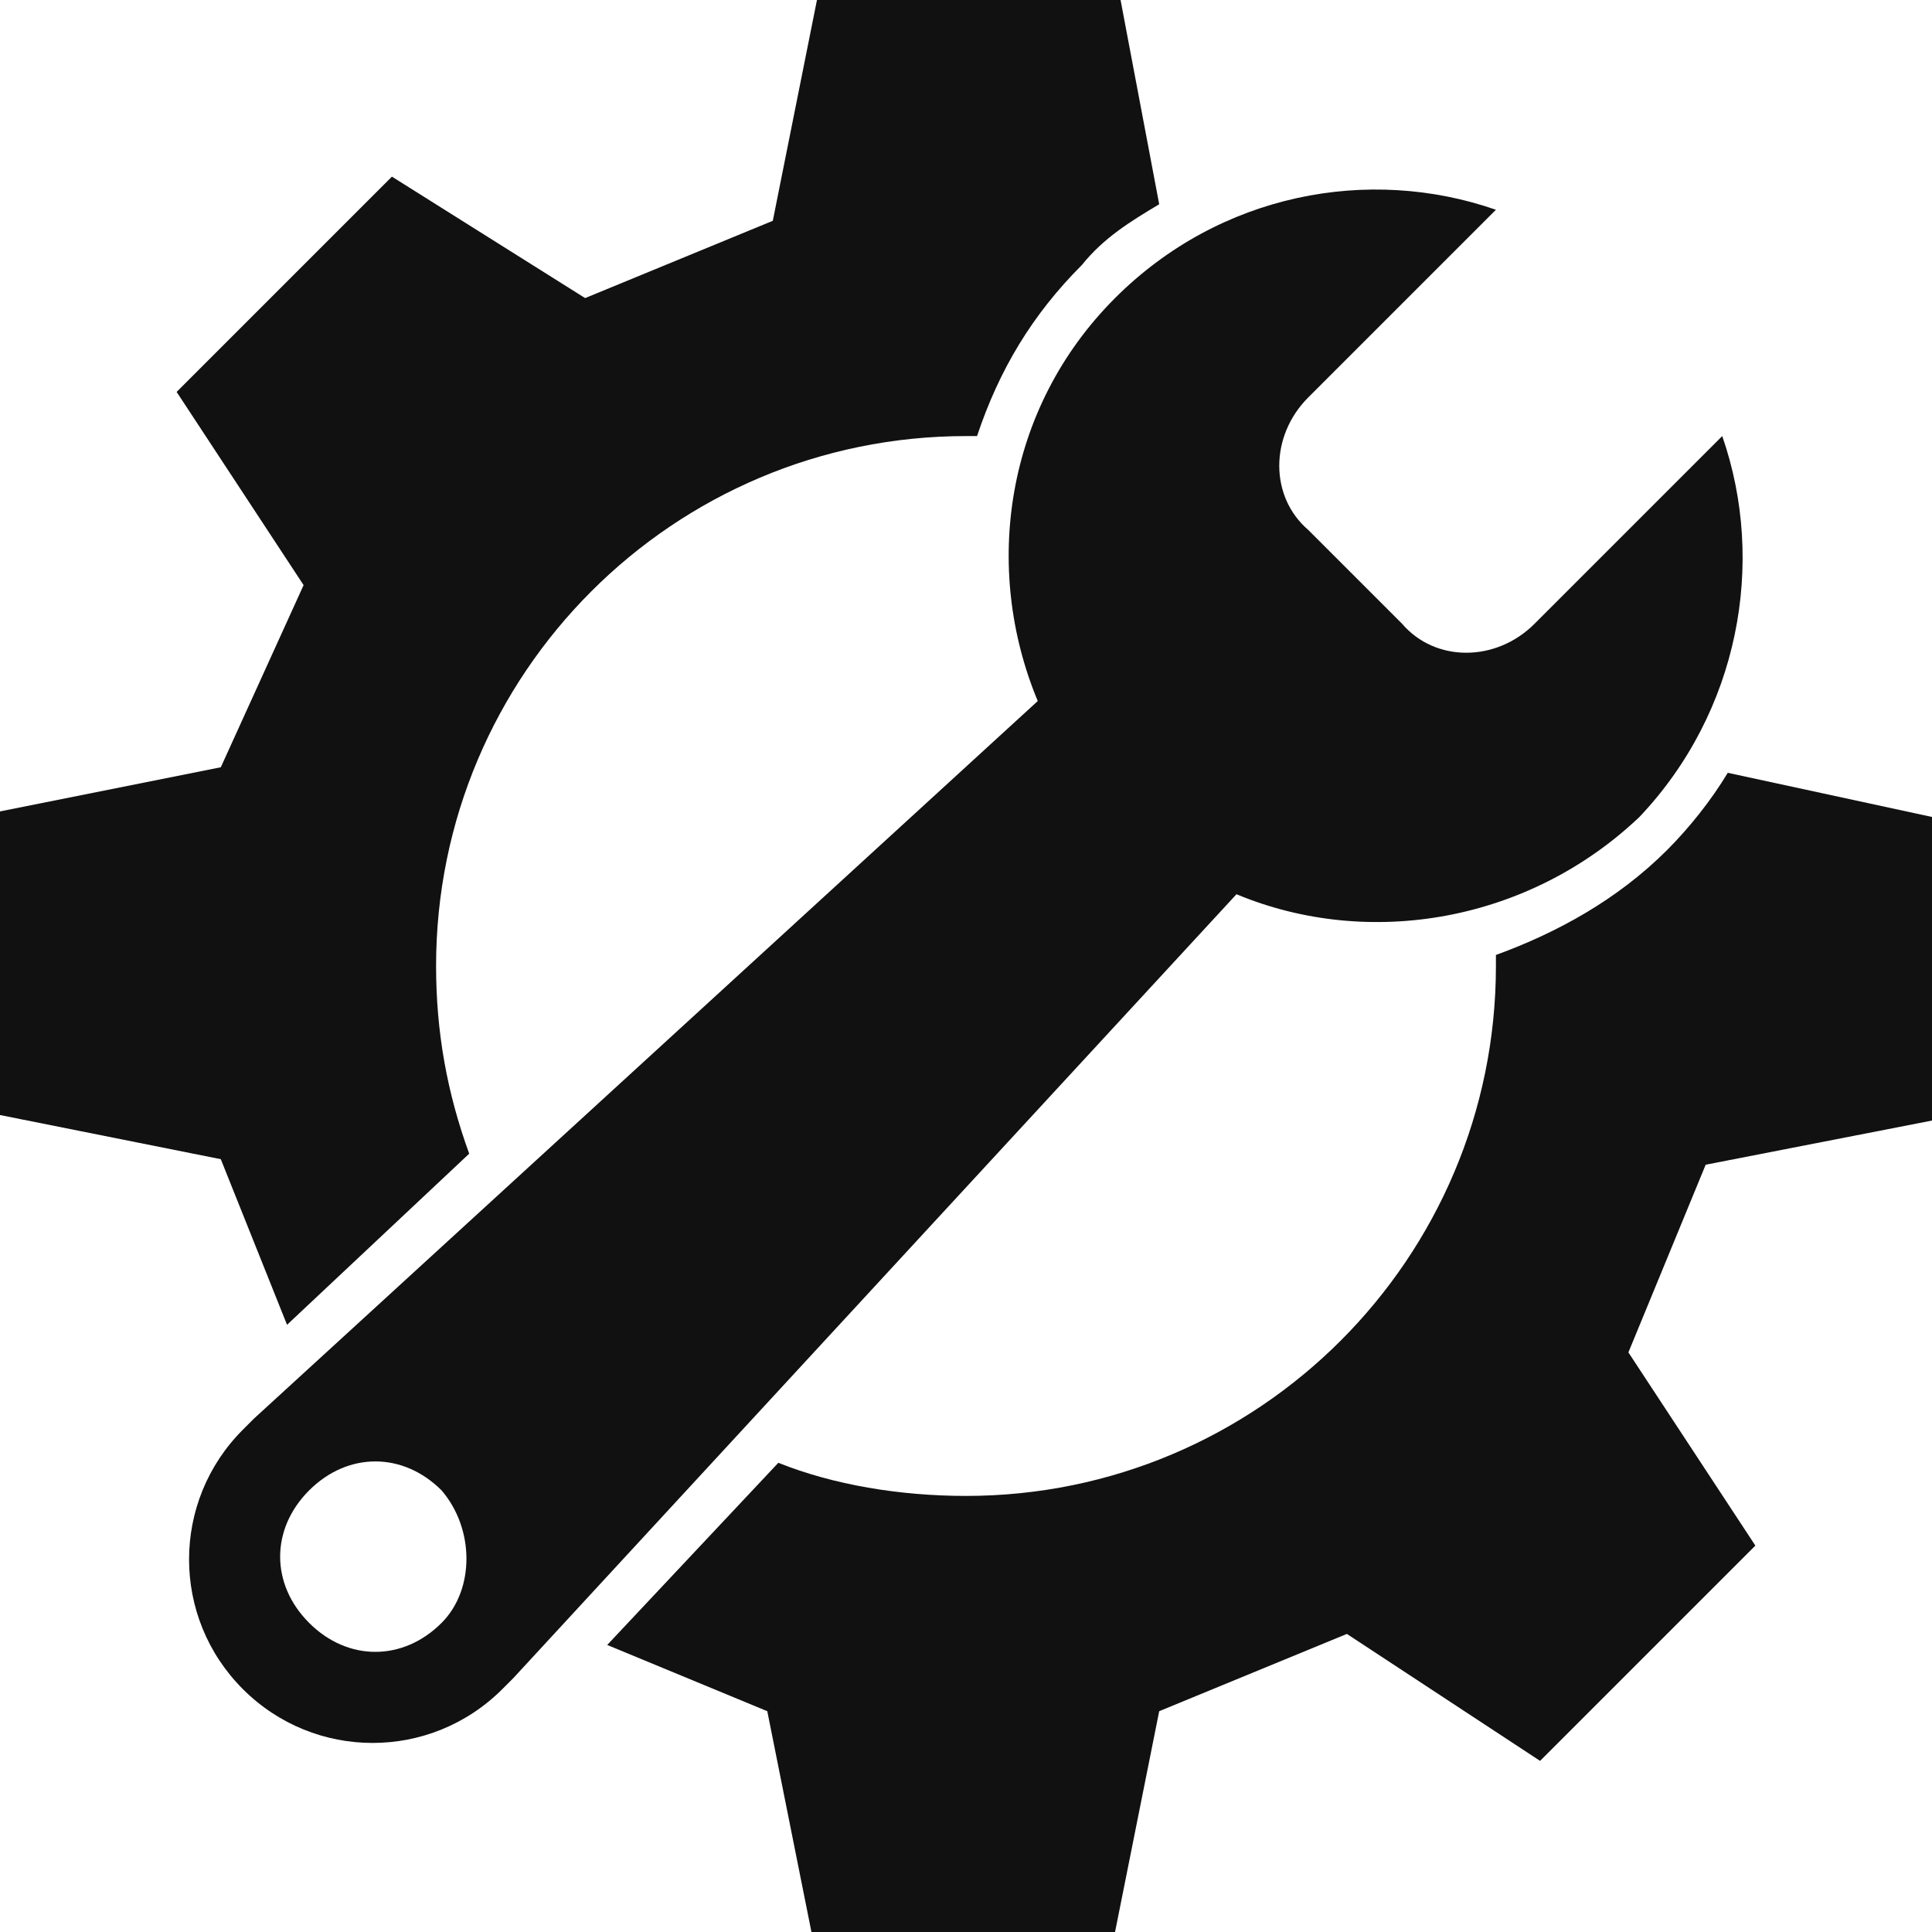 <?xml version="1.0" encoding="utf-8"?>
<!-- Generator: Adobe Illustrator 26.2.1, SVG Export Plug-In . SVG Version: 6.00 Build 0)  -->
<svg version="1.1" id="레이어_1" xmlns="http://www.w3.org/2000/svg" xmlns:xlink="http://www.w3.org/1999/xlink" x="0px"
	 y="0px" viewBox="0 0 35 35" style="enable-background:new 0 0 35 35;" xml:space="preserve">
<style type="text/css">
	.st0{fill:#111111;}
</style>
<g>
	<path class="st0" d="M35,20.3v-5.5L31.3,14c-0.3,0.5-0.7,1-1.1,1.4c-0.9,0.9-2,1.5-3.1,1.9c0,0.1,0,0.1,0,0.2
		c0,5.3-4.3,9.6-9.6,9.6c-1.2,0-2.4-0.2-3.4-0.6L11,29.8l2.9,1.2l0.8,4h5.5l0.8-4l3.4-1.4l3.5,2.3l3.9-3.9l-2.3-3.5l1.4-3.4L35,20.3
		z"/>
	<path class="st0" d="M17.5,7.9c0.1,0,0.1,0,0.2,0c0.4-1.2,1-2.2,1.9-3.1C20,4.3,20.5,4,21,3.7L20.3,0h-5.5l-0.8,4l-3.4,1.4L7.1,3.2
		L3.2,7.1l2.3,3.5L4,13.9l-4,0.8v5.5l4,0.8L5.2,24l3.3-3.1c-0.4-1.1-0.6-2.2-0.6-3.4C7.9,12.2,12.2,7.9,17.5,7.9z"/>
	<path class="st0" d="M31.2,7.9l-3.4,3.4c-0.7,0.7-1.8,0.7-2.4,0l-1.7-1.7C23,9,23,7.9,23.7,7.2l3.4-3.4c-2.3-0.8-5-0.3-6.9,1.6
		c-2,2-2.4,4.9-1.4,7.3L4.6,25.7l-0.2,0.2c-1.3,1.3-1.3,3.4,0,4.7c1.3,1.3,3.4,1.3,4.7,0l0.2-0.2l13.1-14.2c2.4,1,5.3,0.5,7.3-1.4
		C31.5,12.9,32,10.2,31.2,7.9z M8,29.4c-0.7,0.7-1.7,0.7-2.4,0s-0.7-1.7,0-2.4c0.7-0.7,1.7-0.7,2.4,0C8.6,27.7,8.6,28.8,8,29.4z"/>
</g>
</svg>
